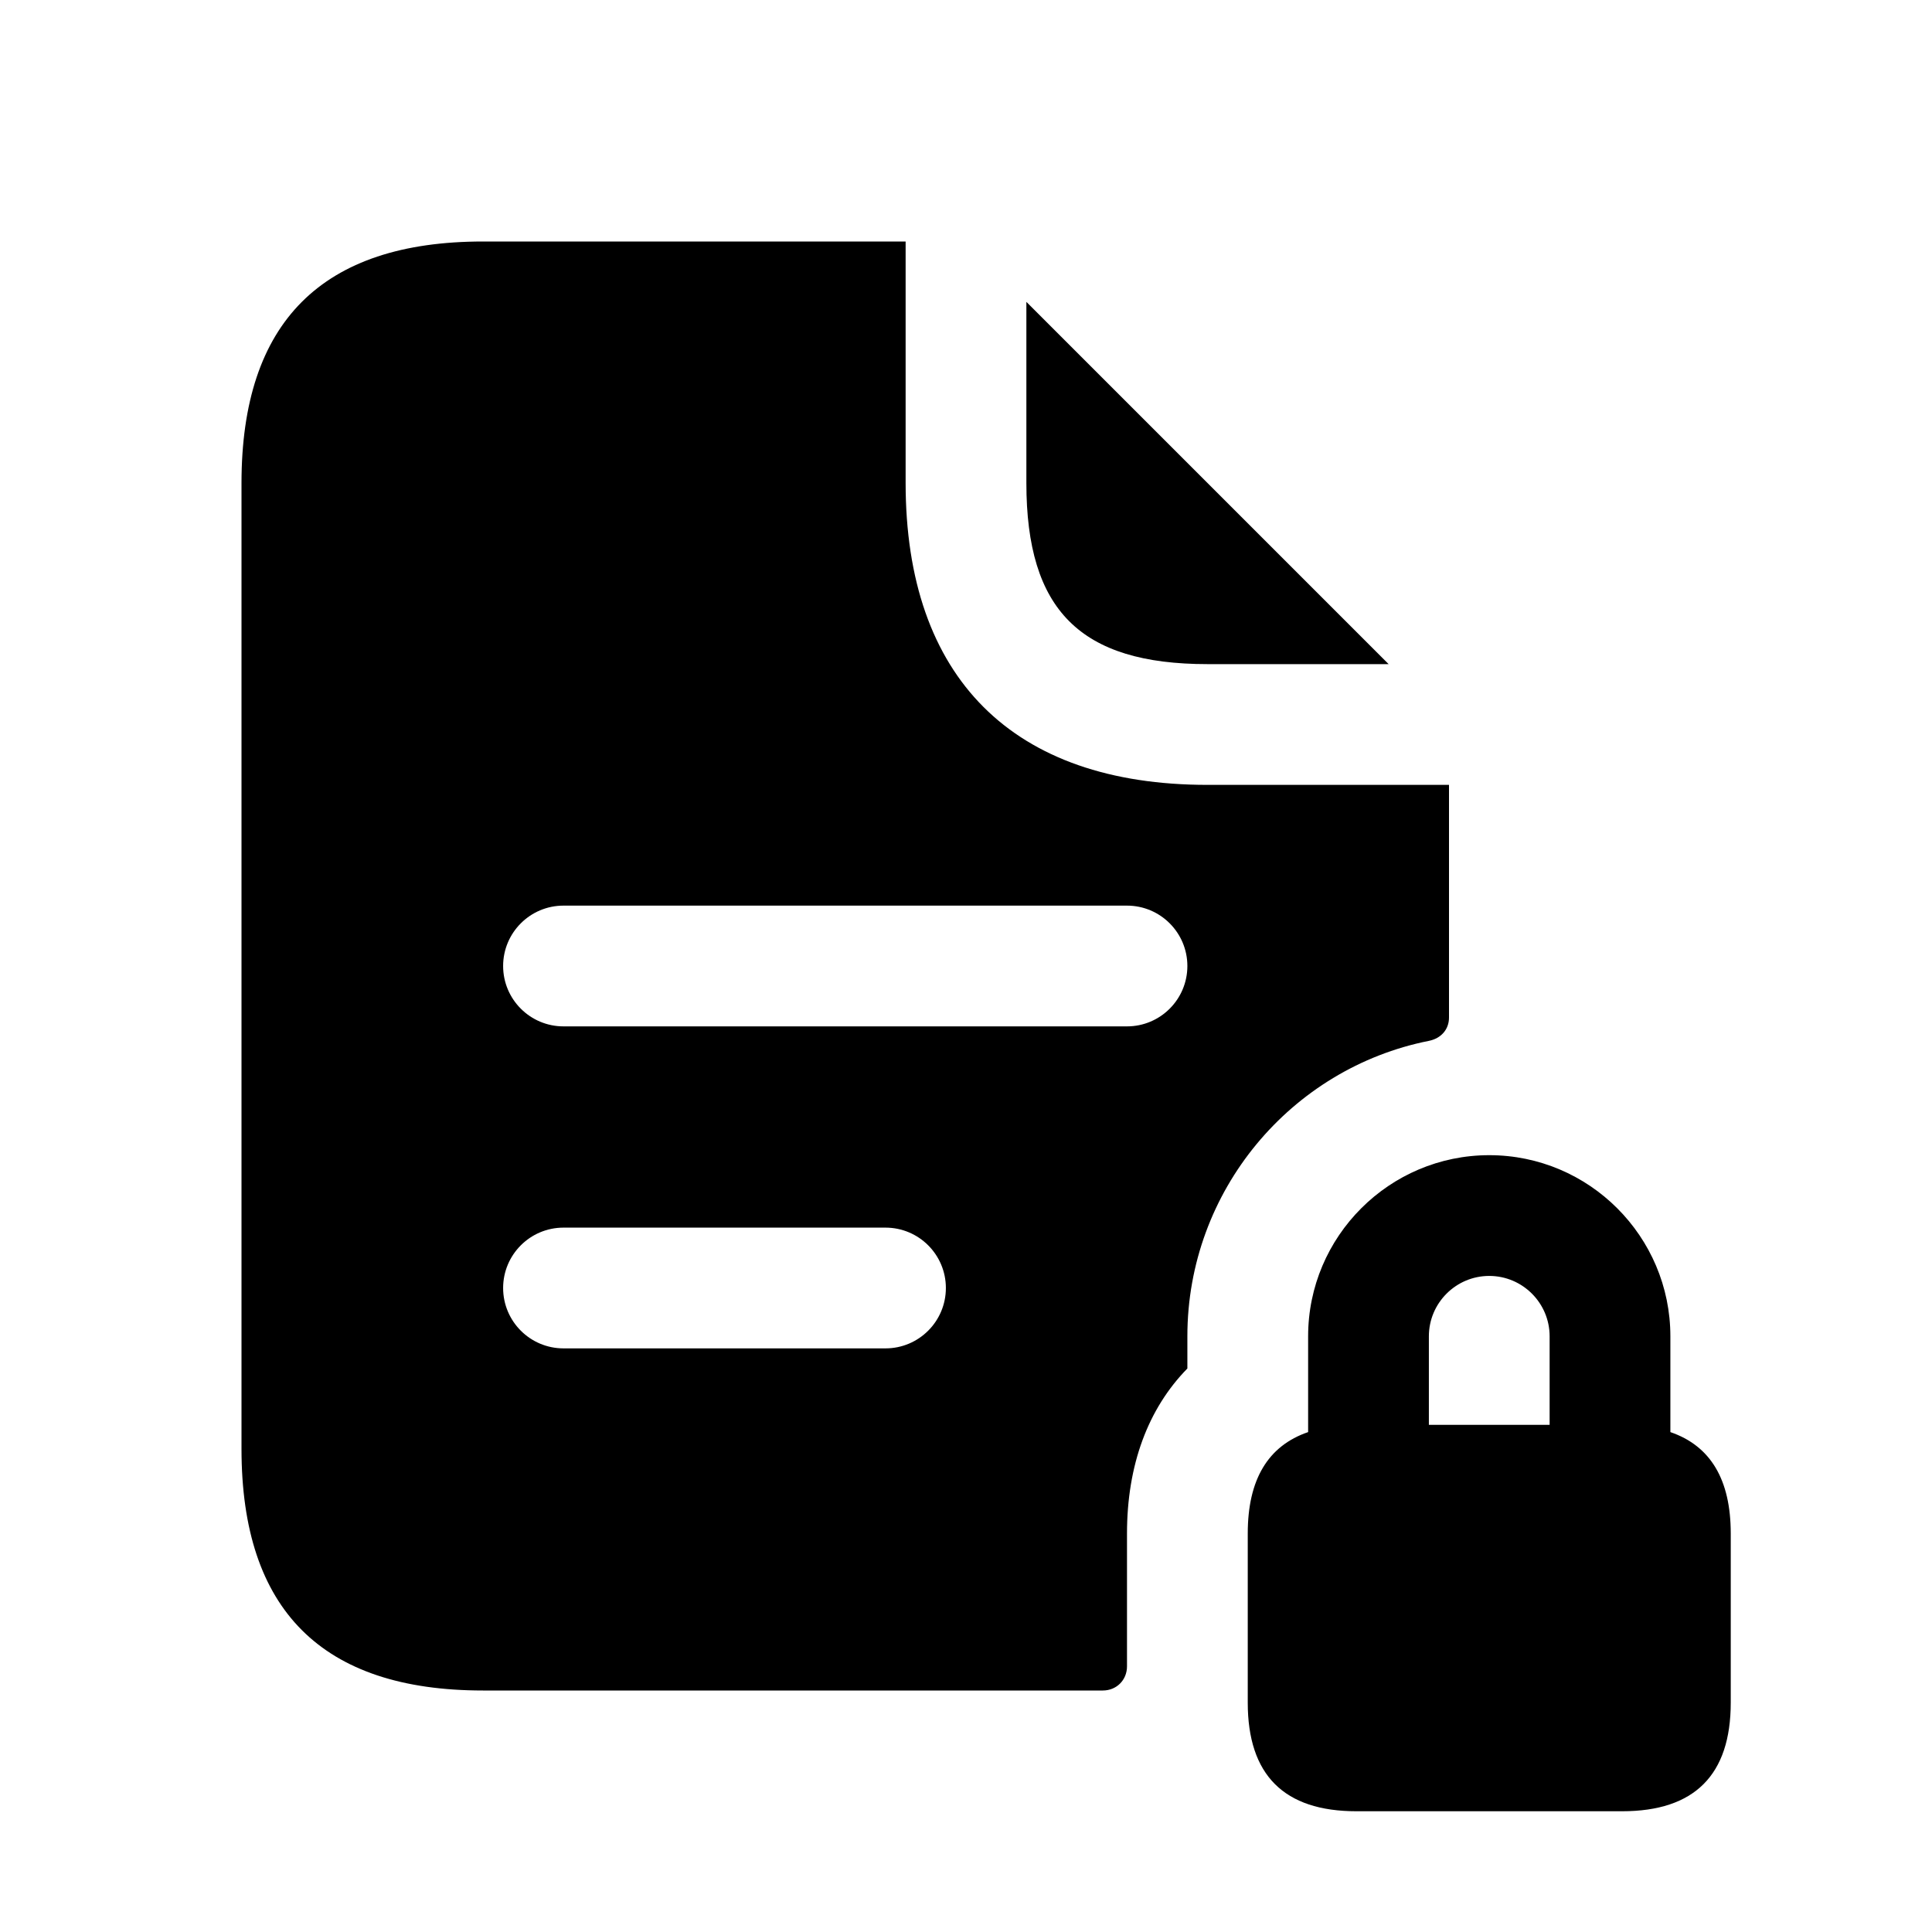 <svg width="24" height="24" viewBox="0 0 24 24" fill="none" xmlns="http://www.w3.org/2000/svg">
<path d="M17.75 12.93C17.9 12.9 18 12.79 18 12.64V9.75H15C12.58 9.75 11.25 8.42 11.25 6V3H6C4 3 3 4 3 6V18C3 20 4 21 6 21H13.7C13.87 21 14 20.87 14 20.7V19.05C14 18.2 14.26 17.5 14.75 17V16.6C14.75 14.79 16.04 13.27 17.75 12.93ZM11 16.75H7C6.586 16.75 6.25 16.414 6.25 16C6.25 15.586 6.586 15.25 7 15.25H11C11.414 15.25 11.75 15.586 11.75 16C11.75 16.414 11.414 16.75 11 16.75ZM14 12.75H7C6.586 12.75 6.25 12.414 6.25 12C6.25 11.586 6.586 11.25 7 11.25H14C14.414 11.25 14.75 11.586 14.75 12C14.75 12.414 14.414 12.75 14 12.75ZM12.75 6V3.75L17.25 8.25H15C13.42 8.25 12.75 7.58 12.75 6ZM20.75 17.79V16.6C20.75 15.359 19.74 14.35 18.5 14.35C17.26 14.35 16.25 15.359 16.25 16.6V17.79C15.751 17.961 15.5 18.38 15.5 19.05V21.15C15.5 22.05 15.95 22.5 16.85 22.5H20.15C21.05 22.5 21.5 22.05 21.5 21.15V19.05C21.5 18.38 21.249 17.961 20.75 17.79ZM19.25 17.7H17.75V16.6C17.75 16.186 18.087 15.85 18.5 15.85C18.913 15.85 19.25 16.186 19.25 16.6V17.7Z" fill="black"/>
</svg>
